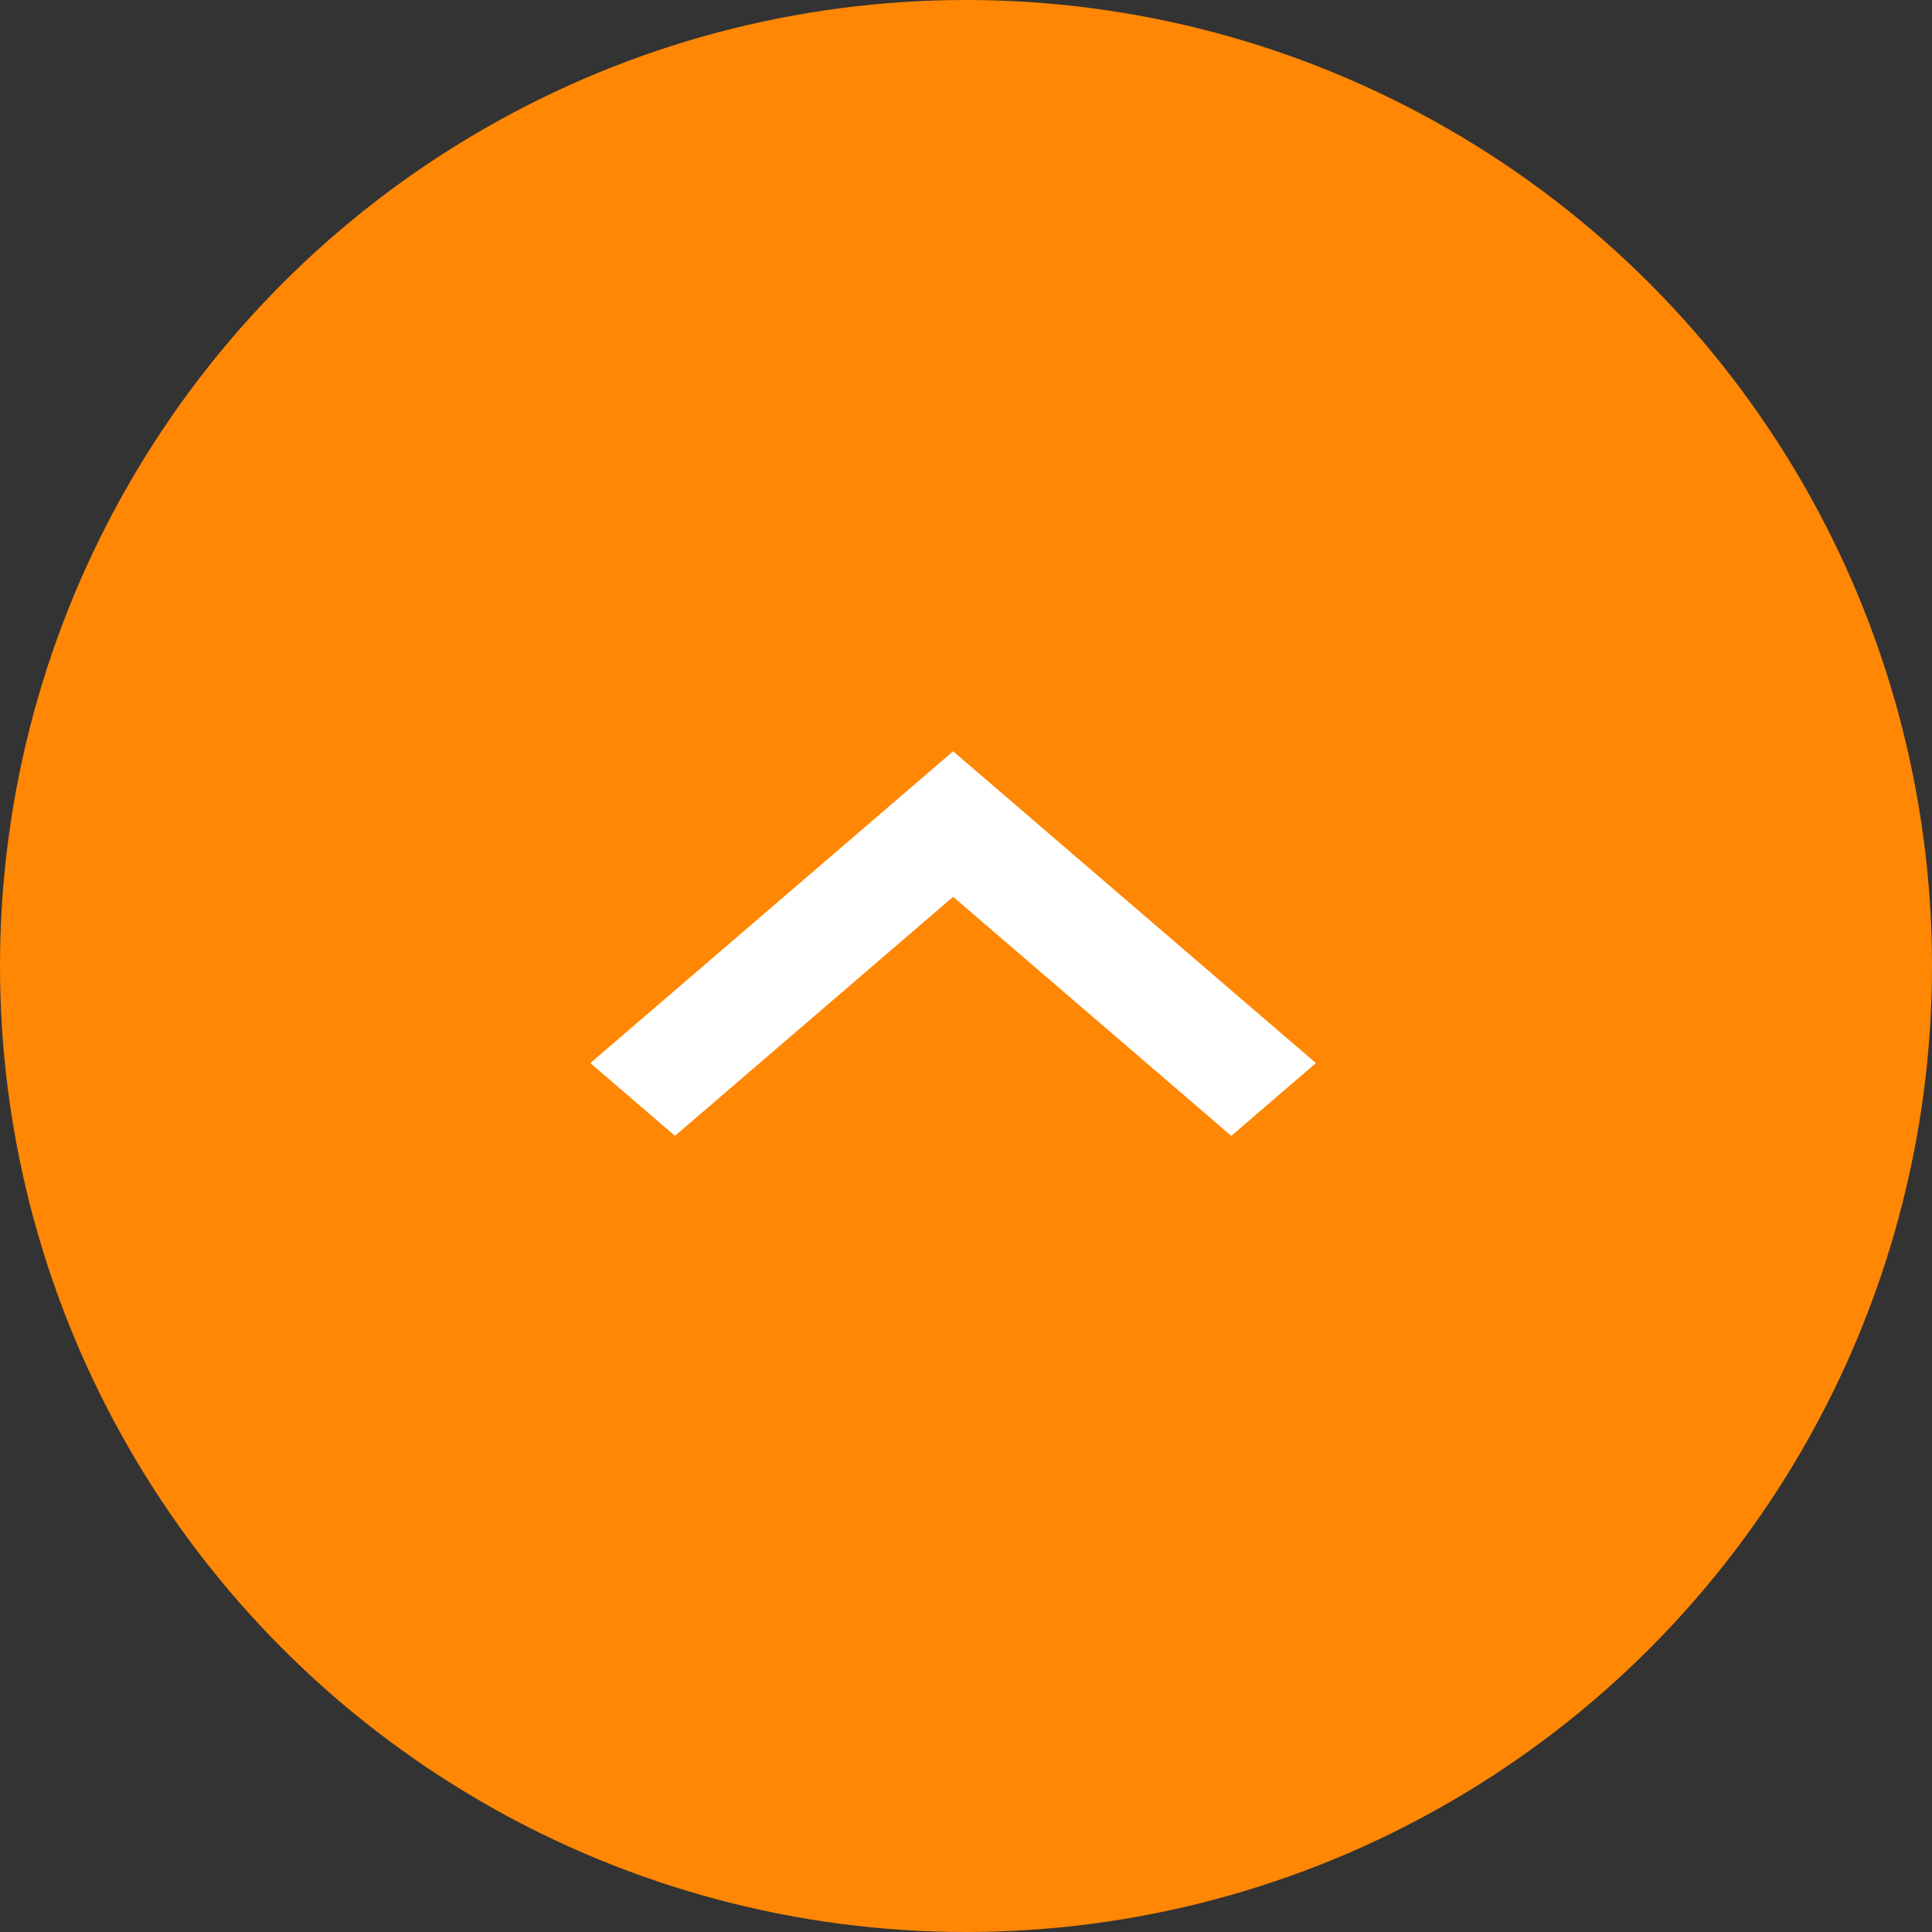 <svg xmlns="http://www.w3.org/2000/svg" width="36" height="36" viewBox="0 0 36 36">
  <rect x="0" y="0" width="36" height="36" fill="#333333" stroke="none"/>
  <g id="scroll-top" transform="translate(-1567 -3800)">
    <circle id="Ellipse_44" data-name="Ellipse 44" cx="18" cy="18" r="18" transform="translate(1567 3800)" fill="#ff8704"/>
    <g id="keyboard-right-arrow-button" transform="translate(1578 3821.165) rotate(-90)">
      <g id="chevron-right" transform="translate(0 0)">
        <path id="Path_120" data-name="Path 120" d="M1.356,0,0,1.577,4.454,6.76,0,11.943,1.356,13.52l5.81-6.76Z" transform="translate(0 0)" fill="#fff"/>
      </g>
    </g>
  </g>
</svg>
